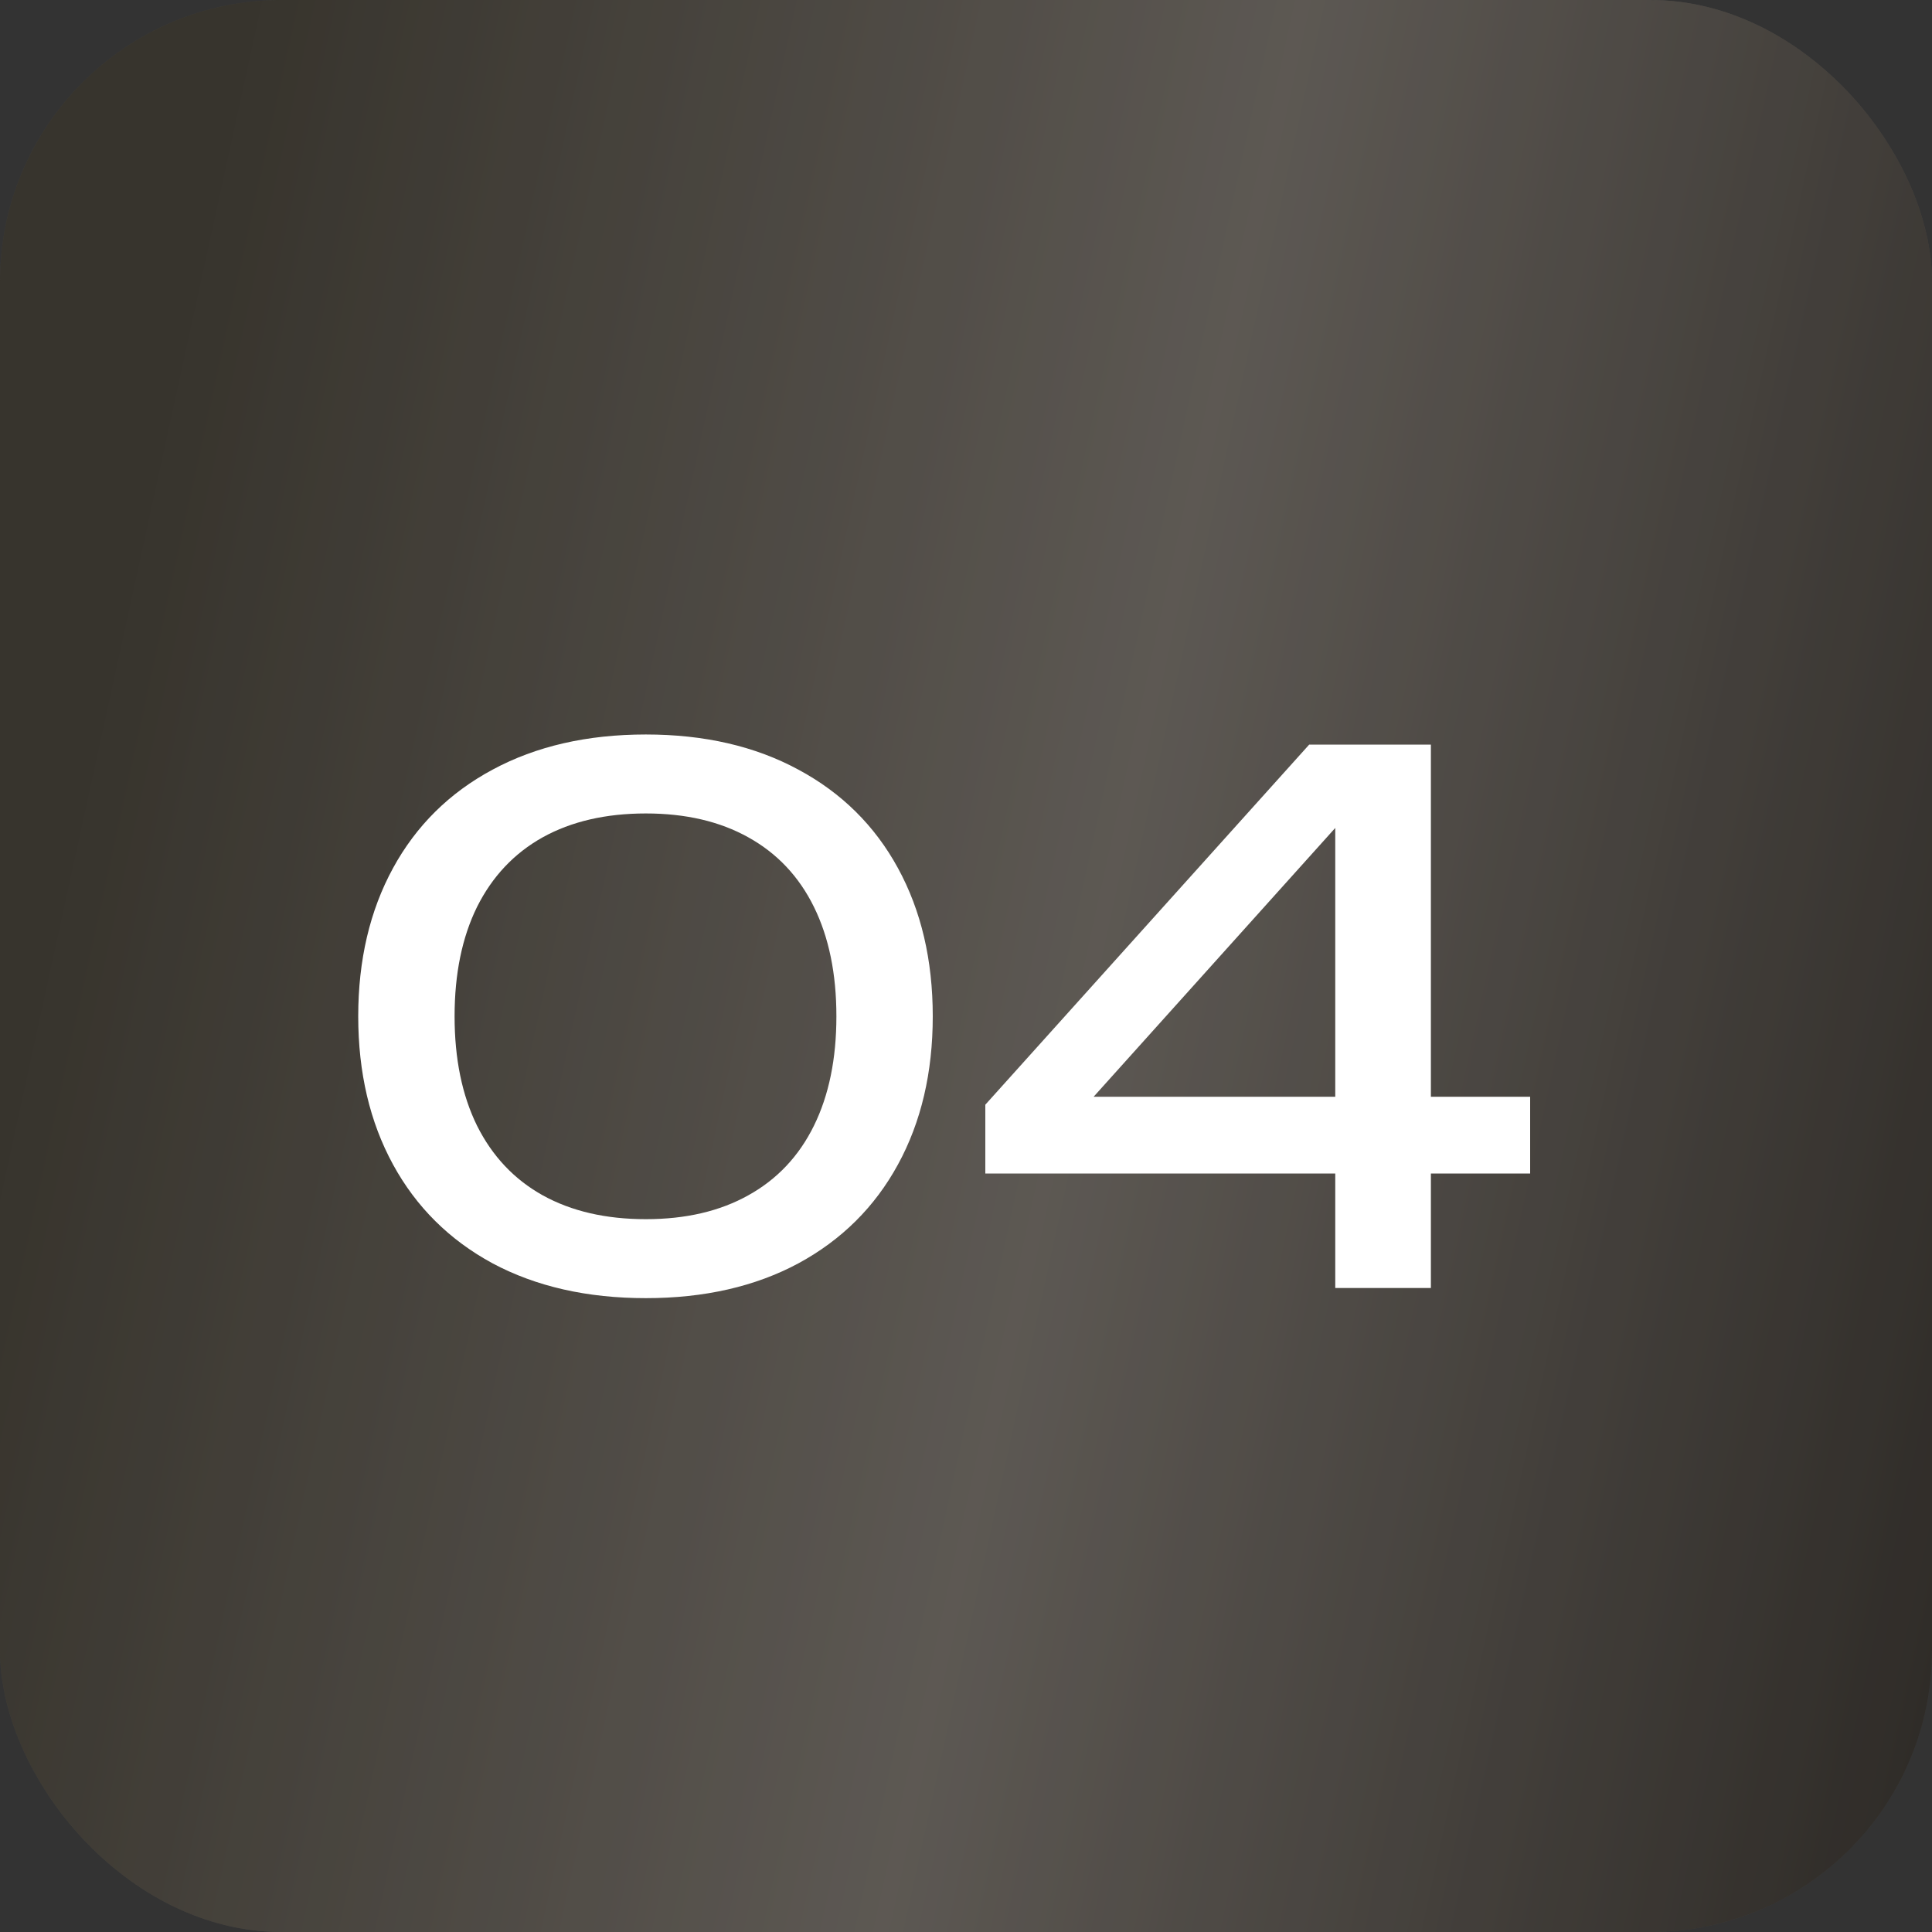 <svg width="48" height="48" viewBox="0 0 48 48" fill="none" xmlns="http://www.w3.org/2000/svg">
<rect x="0" y="0" width="48" height="48" fill="#333333" stroke="none"/>
<rect width="48" height="48" rx="7" fill="url(#paint0_linear_1643_2370)"/>
<rect width="48" height="48" rx="7" fill="black" fill-opacity="0.2"/>
<rect width="48" height="48" rx="7" fill="black" fill-opacity="0.2"/>
<path d="M16.046 32.252C14.588 32.252 13.319 31.964 12.239 31.388C11.165 30.806 10.34 29.987 9.764 28.931C9.188 27.875 8.9 26.648 8.9 25.25C8.9 23.852 9.188 22.625 9.764 21.569C10.34 20.513 11.165 19.697 12.239 19.121C13.319 18.539 14.588 18.248 16.046 18.248C17.498 18.248 18.761 18.539 19.835 19.121C20.909 19.697 21.734 20.513 22.31 21.569C22.886 22.625 23.174 23.852 23.174 25.25C23.174 26.648 22.886 27.875 22.31 28.931C21.734 29.987 20.909 30.806 19.835 31.388C18.761 31.964 17.498 32.252 16.046 32.252ZM16.046 30.29C17.036 30.29 17.885 30.092 18.593 29.696C19.307 29.3 19.85 28.724 20.222 27.968C20.594 27.212 20.78 26.306 20.78 25.25C20.78 24.194 20.594 23.288 20.222 22.532C19.85 21.776 19.307 21.2 18.593 20.804C17.885 20.408 17.036 20.21 16.046 20.21C15.05 20.21 14.195 20.408 13.481 20.804C12.773 21.2 12.23 21.776 11.852 22.532C11.48 23.288 11.294 24.194 11.294 25.25C11.294 26.306 11.48 27.212 11.852 27.968C12.23 28.724 12.773 29.3 13.481 29.696C14.195 30.092 15.05 30.29 16.046 30.29ZM35.55 27.248H38.016V29.156H35.55V32H33.174V29.156H24.48V27.446L32.526 18.5H35.55V27.248ZM33.174 20.57L27.171 27.248H33.174V20.57Z" fill="white"/>
<defs>
<linearGradient id="paint0_linear_1643_2370" x1="6.302" y1="6.20815e-07" x2="56.112" y2="10.887" gradientUnits="userSpaceOnUse">
<stop stop-color="#565146"/>
<stop offset="0.5" stop-color="#918A82"/>
<stop offset="1" stop-color="#46413B"/>
</linearGradient>
</defs>
</svg>
